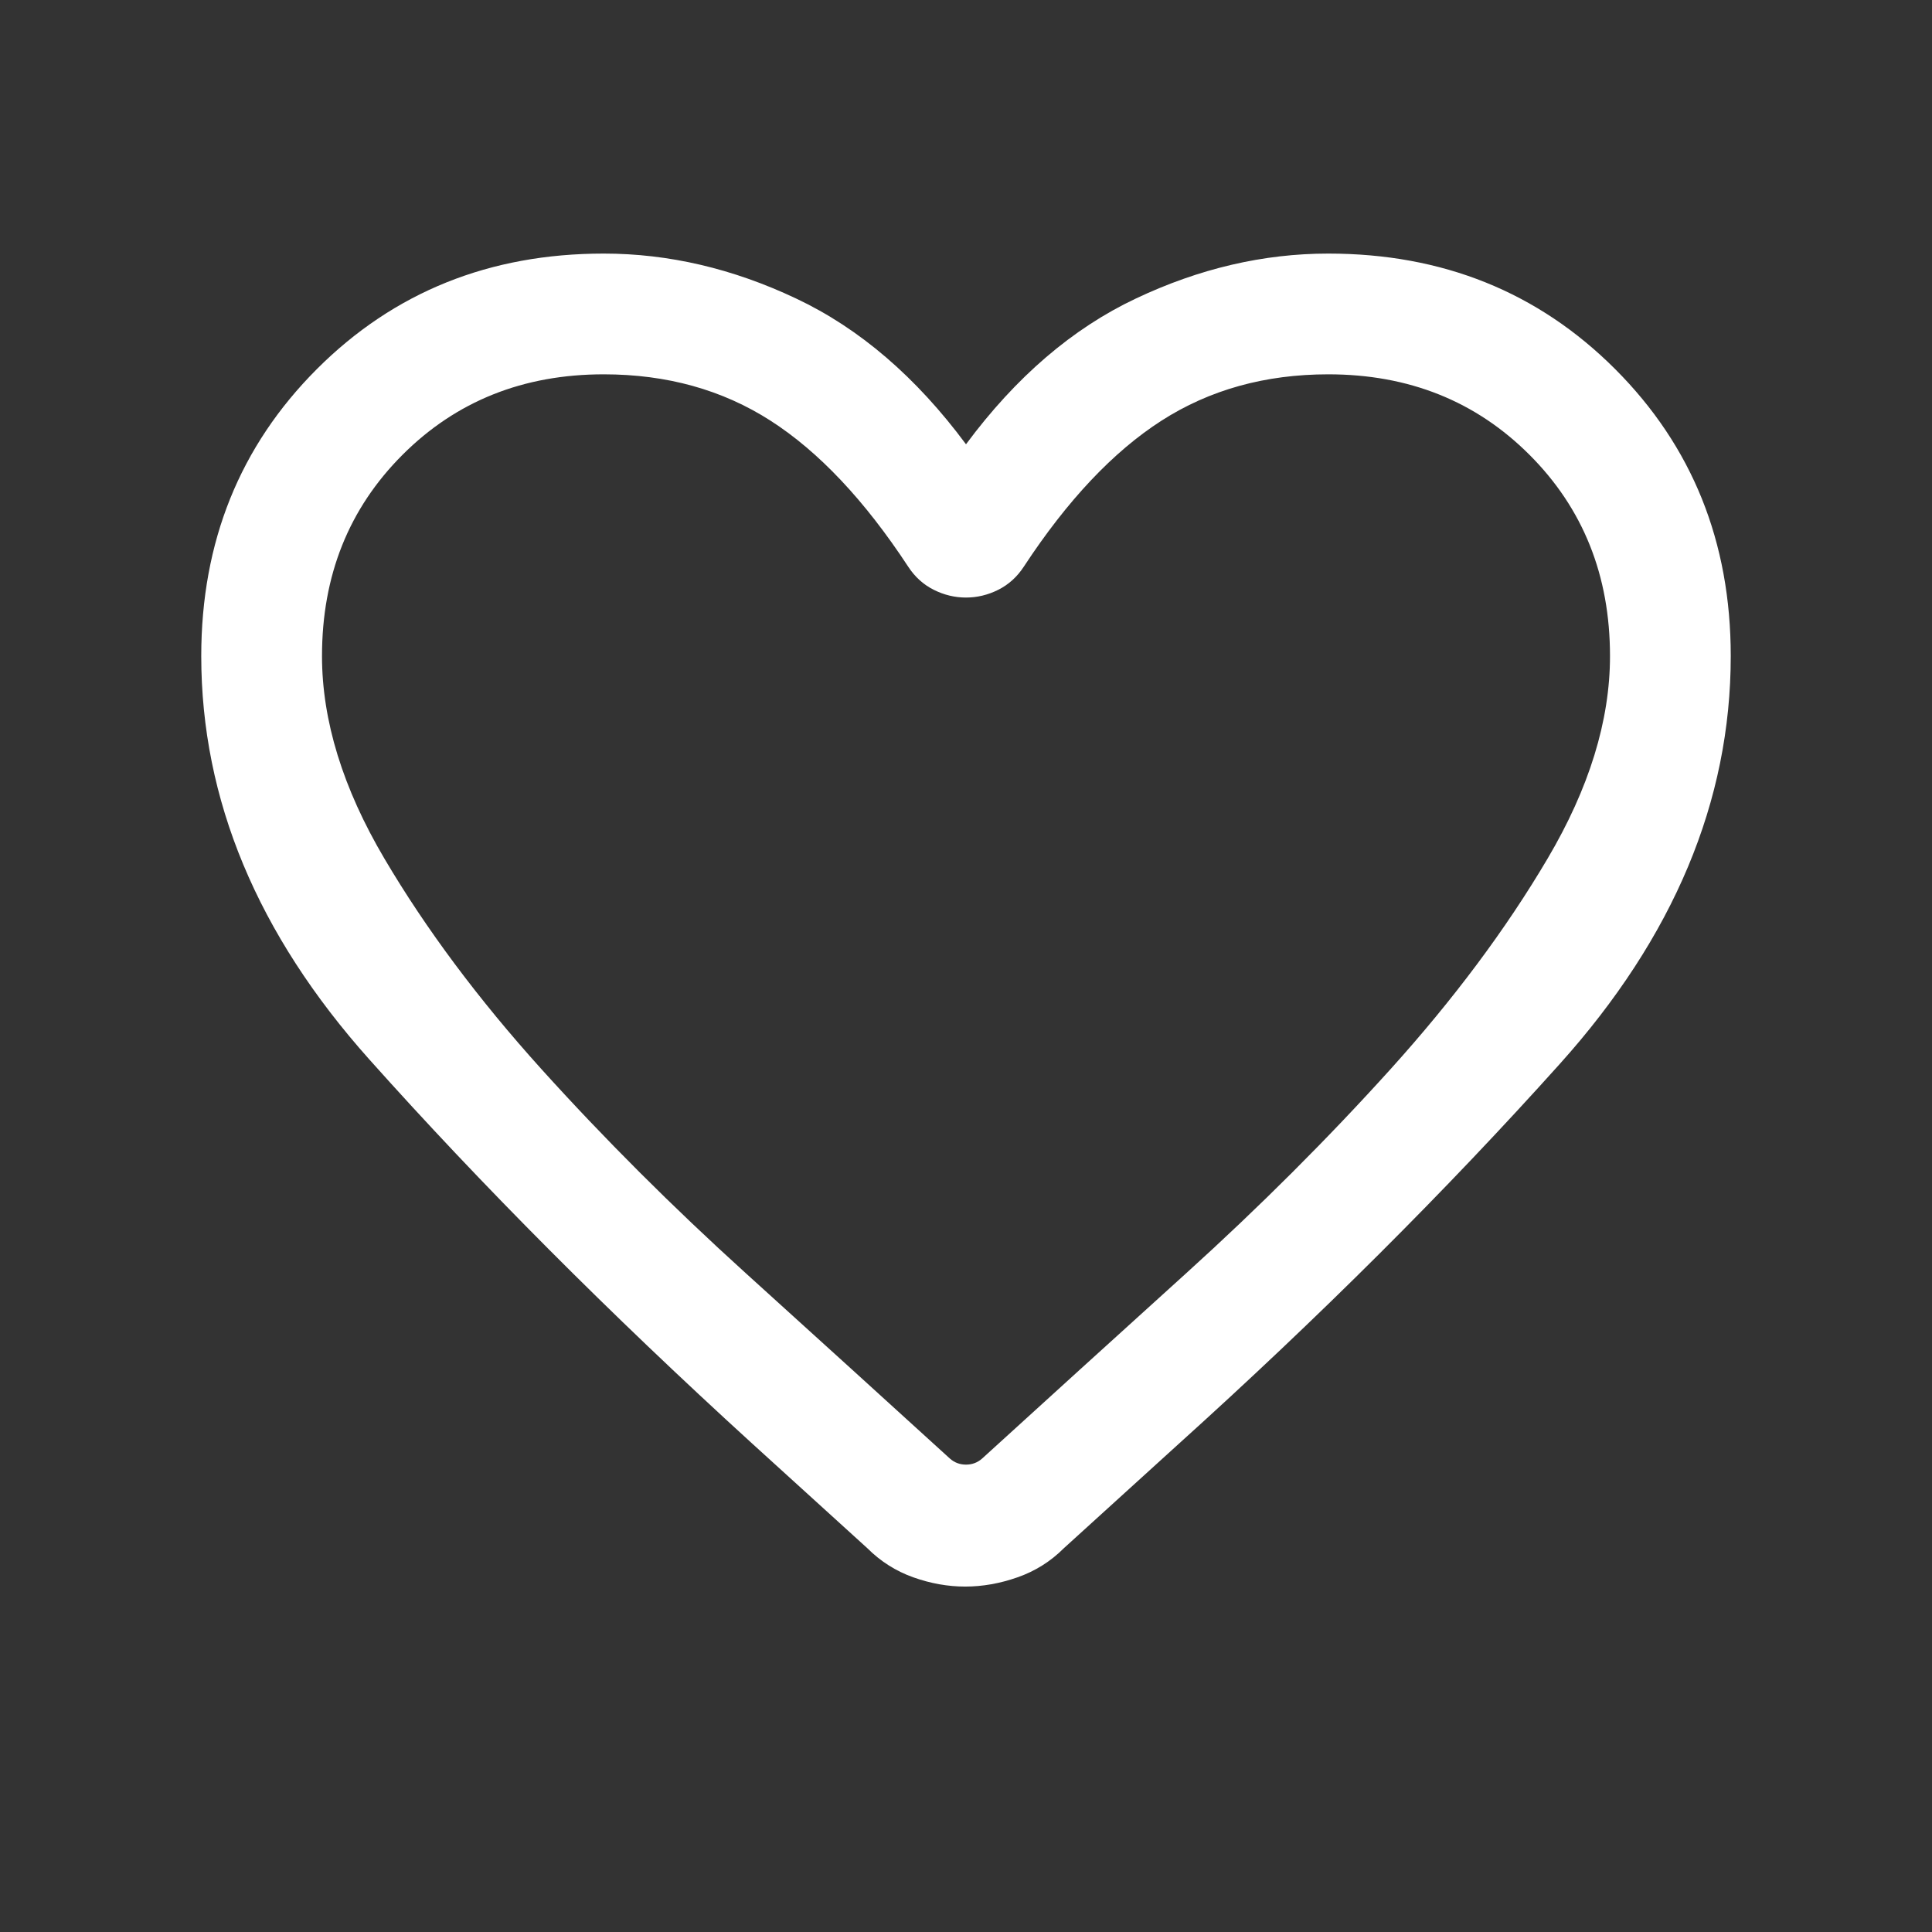 <svg width="24" height="24" viewBox="0 0 24 24" fill="none" xmlns="http://www.w3.org/2000/svg">
<rect x="0" y="0" width="24" height="24" fill="#333333" stroke="none"/>
<path d="M11.99 19.709C11.776 19.709 11.561 19.671 11.345 19.594C11.129 19.517 10.939 19.397 10.775 19.233L9.338 17.927C7.565 16.31 5.982 14.722 4.589 13.162C3.196 11.603 2.5 9.932 2.5 8.15C2.5 6.731 2.979 5.543 3.936 4.585C4.893 3.628 6.081 3.15 7.5 3.15C8.306 3.15 9.103 3.336 9.889 3.708C10.676 4.079 11.38 4.683 12 5.519C12.62 4.683 13.324 4.079 14.111 3.708C14.897 3.336 15.694 3.15 16.5 3.15C17.919 3.15 19.107 3.628 20.064 4.585C21.021 5.543 21.5 6.731 21.5 8.15C21.5 9.951 20.792 11.641 19.375 13.218C17.958 14.796 16.379 16.37 14.636 17.942L13.215 19.233C13.051 19.397 12.86 19.517 12.64 19.594C12.421 19.671 12.204 19.709 11.99 19.709ZM11.281 7.038C10.74 6.214 10.17 5.61 9.572 5.226C8.974 4.842 8.283 4.65 7.5 4.65C6.5 4.65 5.667 4.983 5 5.65C4.333 6.317 4 7.15 4 8.15C4 8.952 4.259 9.792 4.776 10.667C5.293 11.543 5.943 12.413 6.724 13.279C7.505 14.144 8.352 14.99 9.263 15.815C10.175 16.641 11.02 17.408 11.798 18.117C11.856 18.169 11.923 18.194 12 18.194C12.077 18.194 12.144 18.169 12.202 18.117C12.98 17.408 13.825 16.641 14.737 15.815C15.648 14.99 16.495 14.144 17.276 13.279C18.057 12.413 18.707 11.543 19.224 10.667C19.741 9.792 20 8.952 20 8.15C20 7.15 19.667 6.317 19 5.65C18.333 4.983 17.5 4.65 16.5 4.65C15.717 4.65 15.026 4.842 14.428 5.226C13.83 5.61 13.26 6.214 12.719 7.038C12.635 7.167 12.528 7.263 12.4 7.327C12.272 7.391 12.138 7.423 12 7.423C11.861 7.423 11.728 7.391 11.6 7.327C11.472 7.263 11.365 7.167 11.281 7.038Z" fill="white"/>
</svg>
